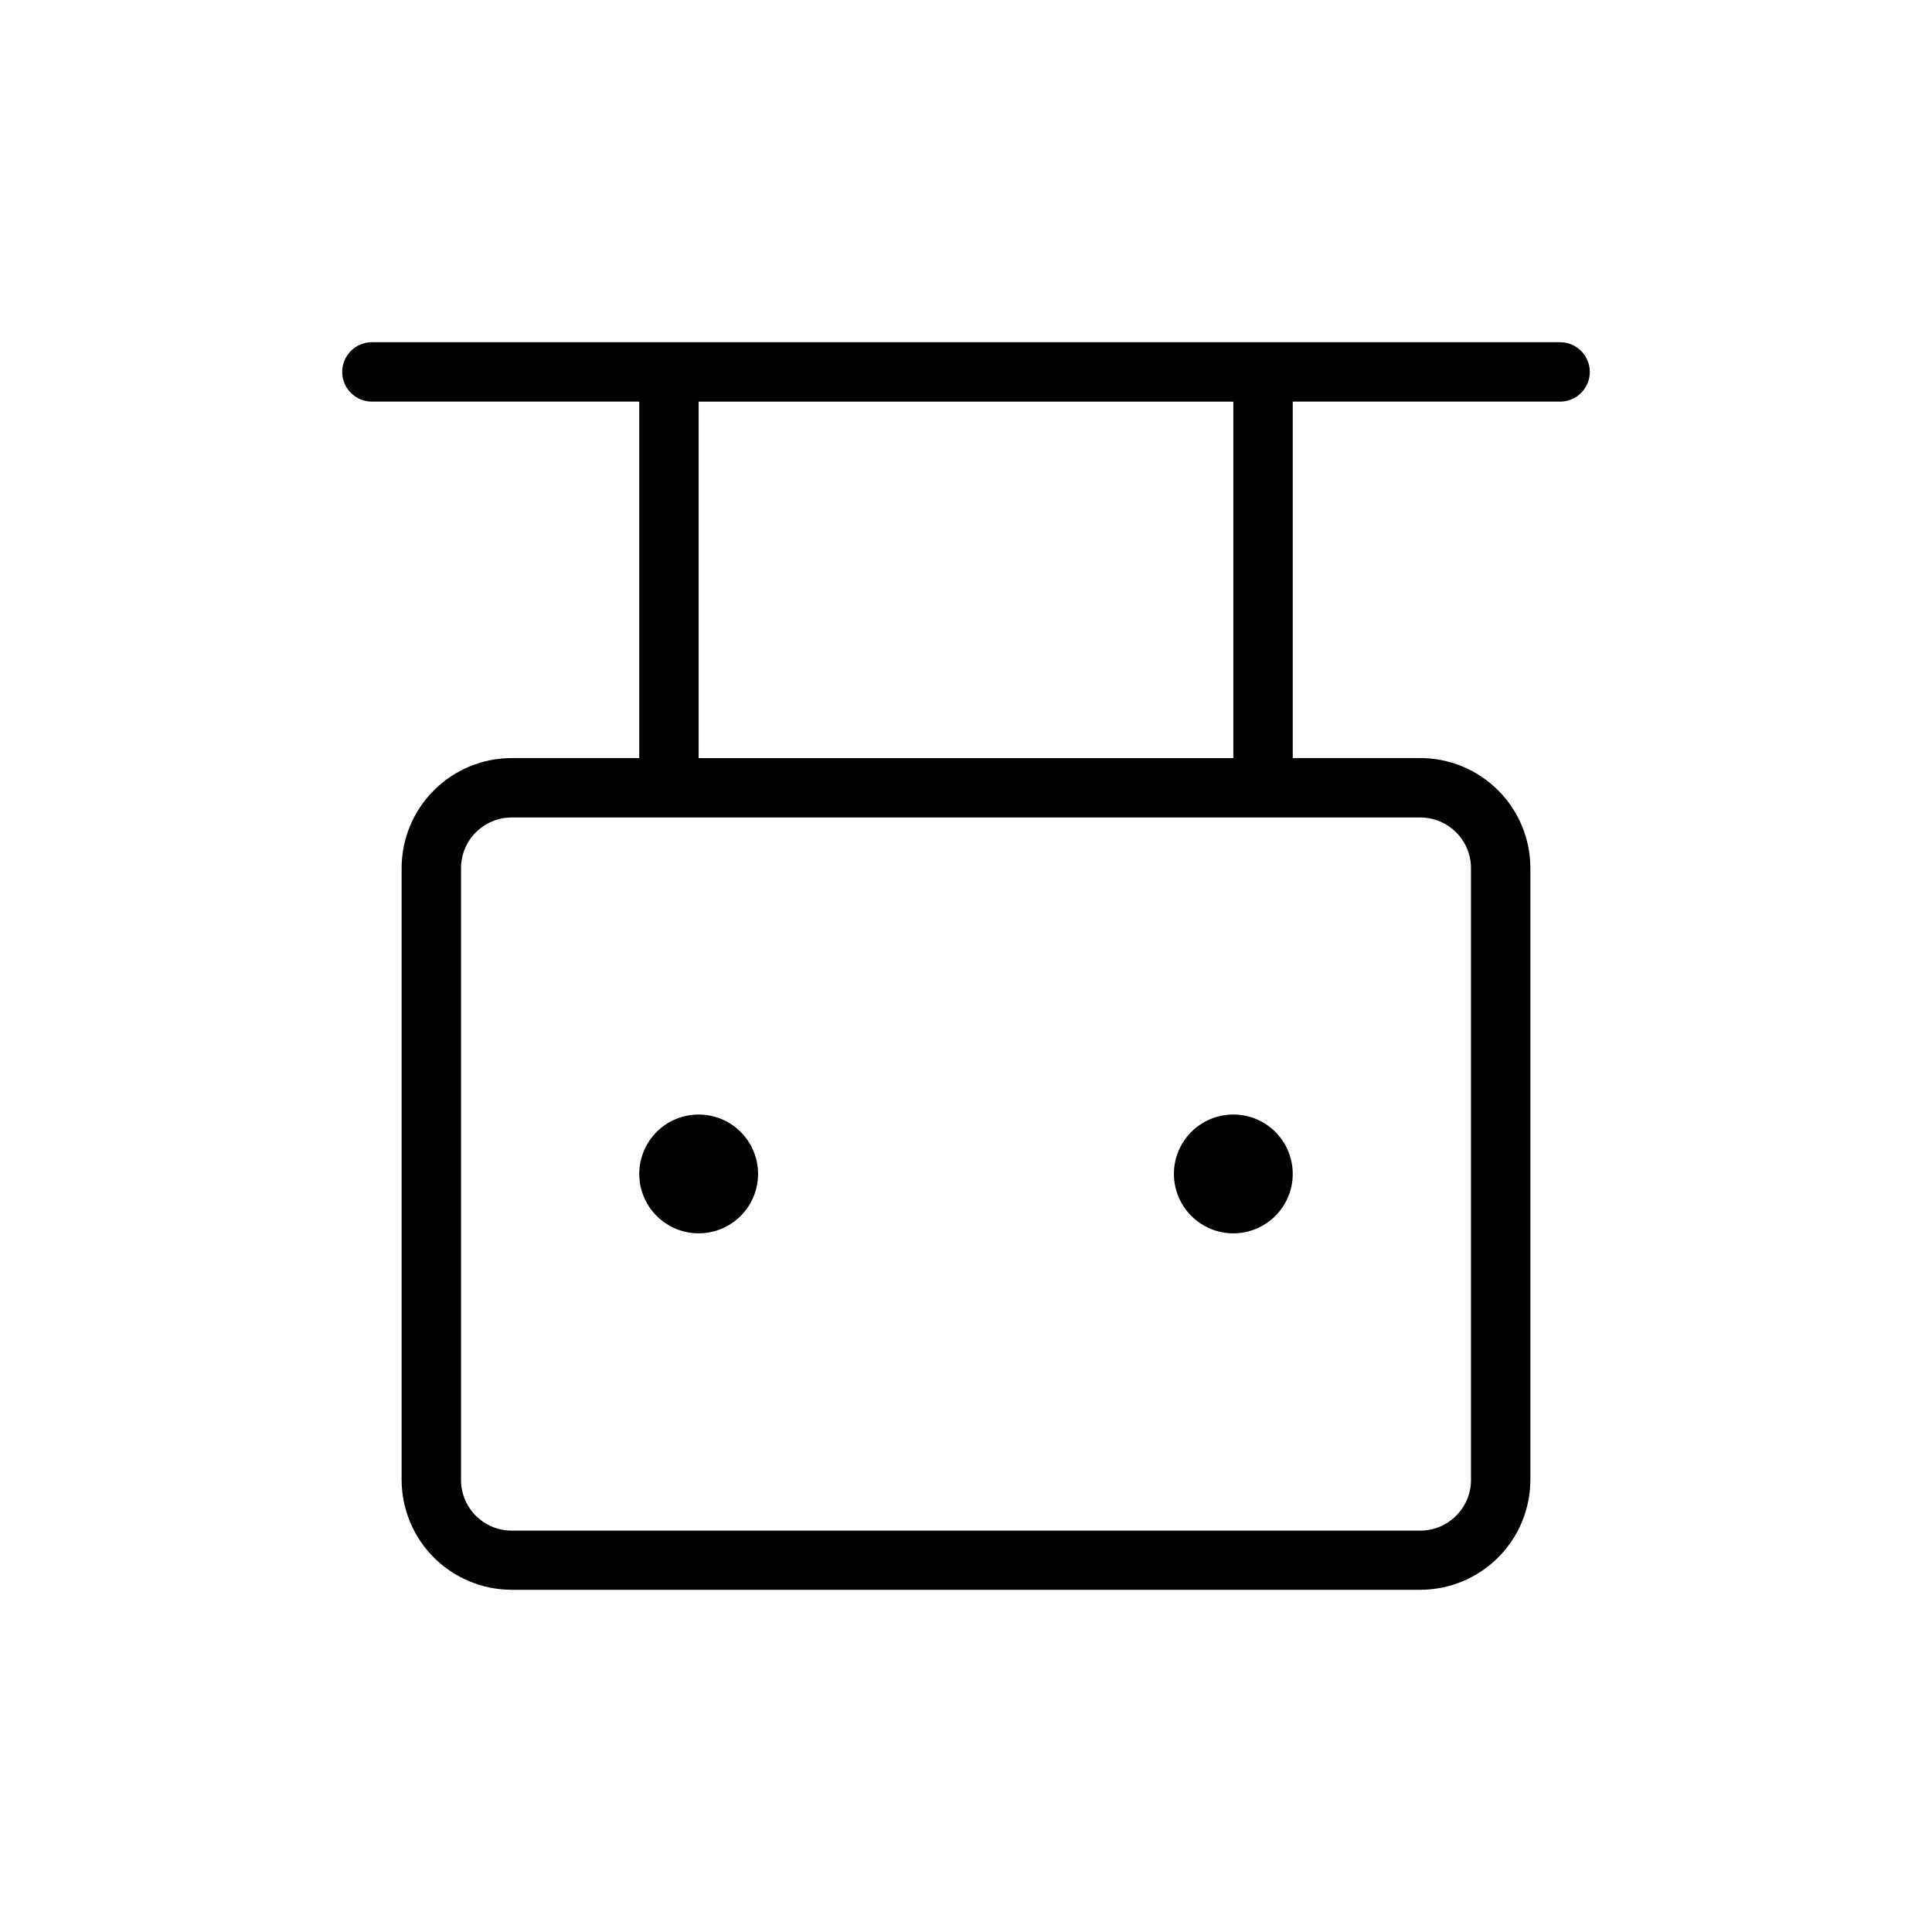 <?xml version="1.0" encoding="UTF-8"?>
<!-- Uploaded to: ICON Repo, www.iconrepo.com, Generator: ICON Repo Mixer Tools -->
<svg fill="#000000" width="800px" height="800px" version="1.1" viewBox="144 144 512 512" xmlns="http://www.w3.org/2000/svg">
 <g>
  <path d="m557.44 234.69h-314.88c-4.348 0-7.871 3.523-7.871 7.871s3.523 7.871 7.871 7.871h70.848v94.465h-33.816c-7.734 0.008-15.145 3.082-20.609 8.551-5.469 5.465-8.543 12.875-8.551 20.605v162.16c0.023 7.723 3.106 15.117 8.57 20.57s12.867 8.516 20.59 8.527h240.88c7.719-0.027 15.113-3.109 20.566-8.574 5.453-5.465 8.52-12.867 8.527-20.586v-162.16c-0.023-7.719-3.106-15.113-8.57-20.566s-12.867-8.52-20.586-8.527h-33.82v-94.465h70.848c4.348 0 7.875-3.523 7.875-7.871s-3.527-7.871-7.875-7.871zm-23.617 139.37v162.16l0.004-0.004c-0.012 7.406-6.012 13.406-13.414 13.414h-240.82c-7.406-0.008-13.406-6.008-13.414-13.414v-162.16c0.008-7.402 6.008-13.402 13.414-13.414h240.88c7.379 0.047 13.34 6.035 13.352 13.414zm-62.977-29.156h-141.7v-94.465h141.7z"/>
  <path d="m329.15 439.36c-4.172 0-8.18 1.656-11.133 4.609-2.949 2.953-4.609 6.957-4.609 11.133 0 4.176 1.66 8.18 4.609 11.133 2.953 2.953 6.961 4.613 11.133 4.613 4.176 0 8.184-1.66 11.133-4.613 2.953-2.953 4.613-6.957 4.613-11.133 0-4.176-1.66-8.18-4.613-11.133-2.949-2.953-6.957-4.609-11.133-4.609z"/>
  <path d="m455.1 455.1c0 4.176 1.66 8.18 4.613 11.133s6.957 4.613 11.133 4.613c4.176 0 8.18-1.66 11.133-4.613s4.609-6.957 4.609-11.133c0-4.176-1.656-8.18-4.609-11.133s-6.957-4.609-11.133-4.609c-4.176 0-8.18 1.656-11.133 4.609s-4.613 6.957-4.613 11.133z"/>
 </g>
</svg>